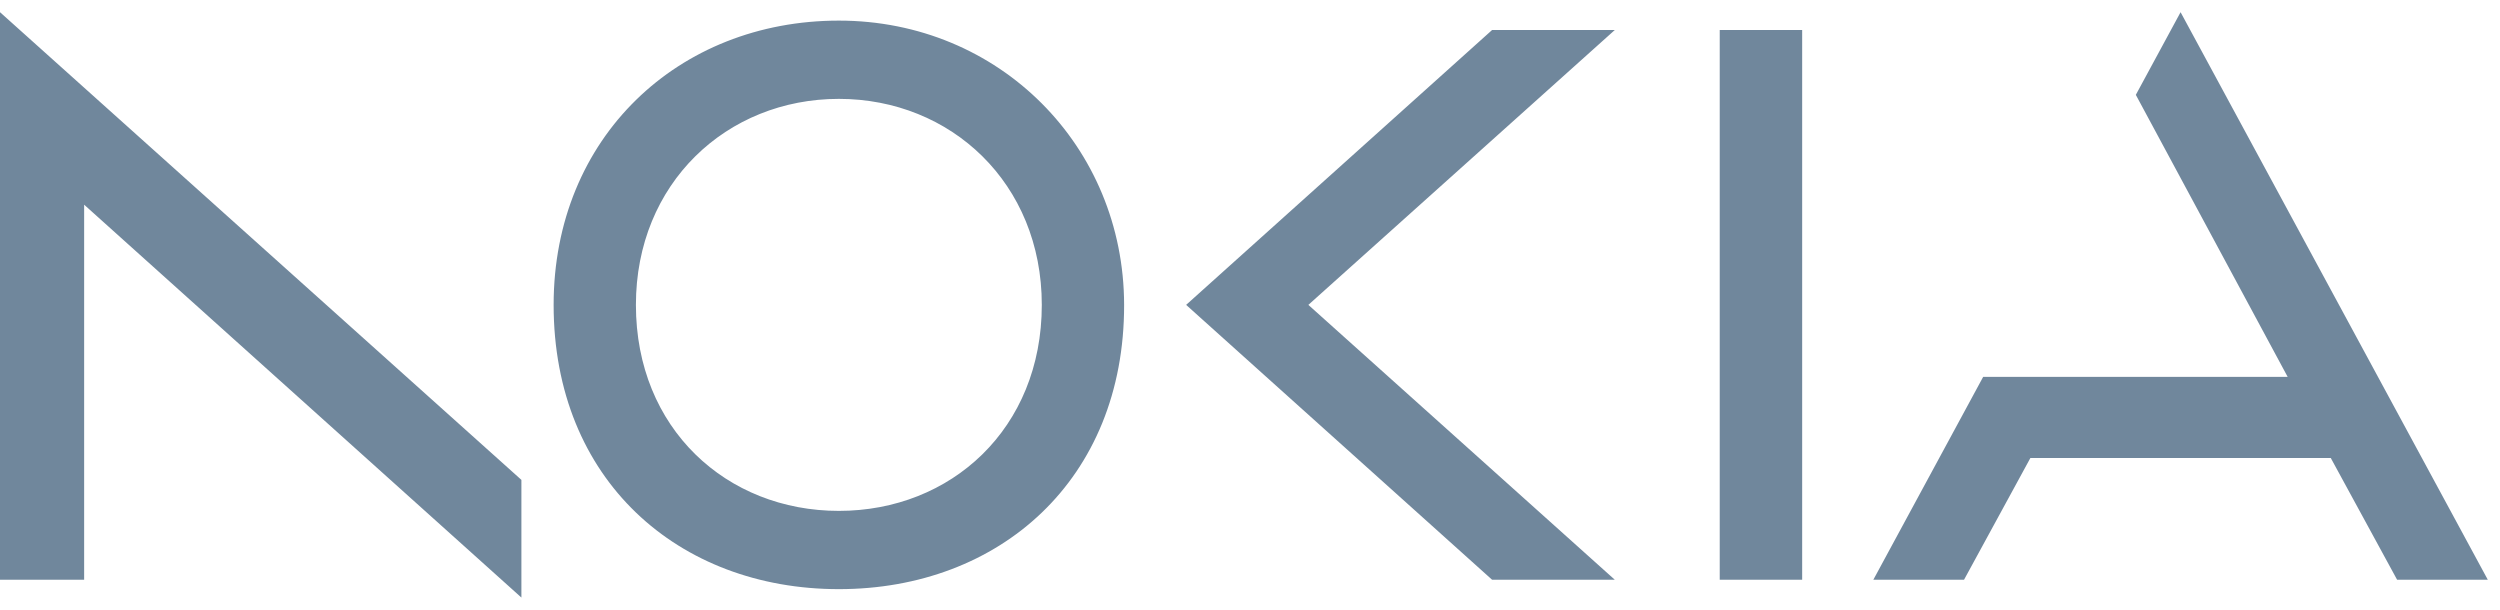 <svg width="82" height="20" viewBox="0 0 82 20" fill="none" xmlns="http://www.w3.org/2000/svg">
<g clip-path="url(#clip0_4525_603)">
<path d="M56.407 0.984V19.016H59.111V0.984H56.407ZM27.515 0.676C22.246 0.676 18.159 4.51 18.159 10C18.159 15.737 22.246 19.324 27.515 19.324C32.783 19.324 36.879 15.737 36.871 10C36.863 4.799 32.783 0.676 27.515 0.676ZM34.171 10C34.171 14.064 31.191 16.757 27.515 16.757C23.838 16.757 20.858 14.064 20.858 10C20.858 6.01 23.838 3.243 27.515 3.243C31.191 3.243 34.171 6.01 34.171 10ZM0 0.4V19.016H2.76V6.714L17.102 19.6V15.74L0 0.4ZM38.905 10L48.941 19.016H52.966L42.914 10L52.966 0.984H48.941L38.905 10ZM81.6 19.016H78.625L76.45 15.023H66.596L64.42 19.016H61.445L65.048 12.361H75.035L70.055 3.111L71.523 0.4L81.6 19.016Z" fill="#70879C"/>
</g>
<defs>
<clipPath id="clip0_4525_603">
<rect width="81.6" height="19.2" fill="white" transform="translate(0 0.4)"/>
</clipPath>
</defs>
</svg>
